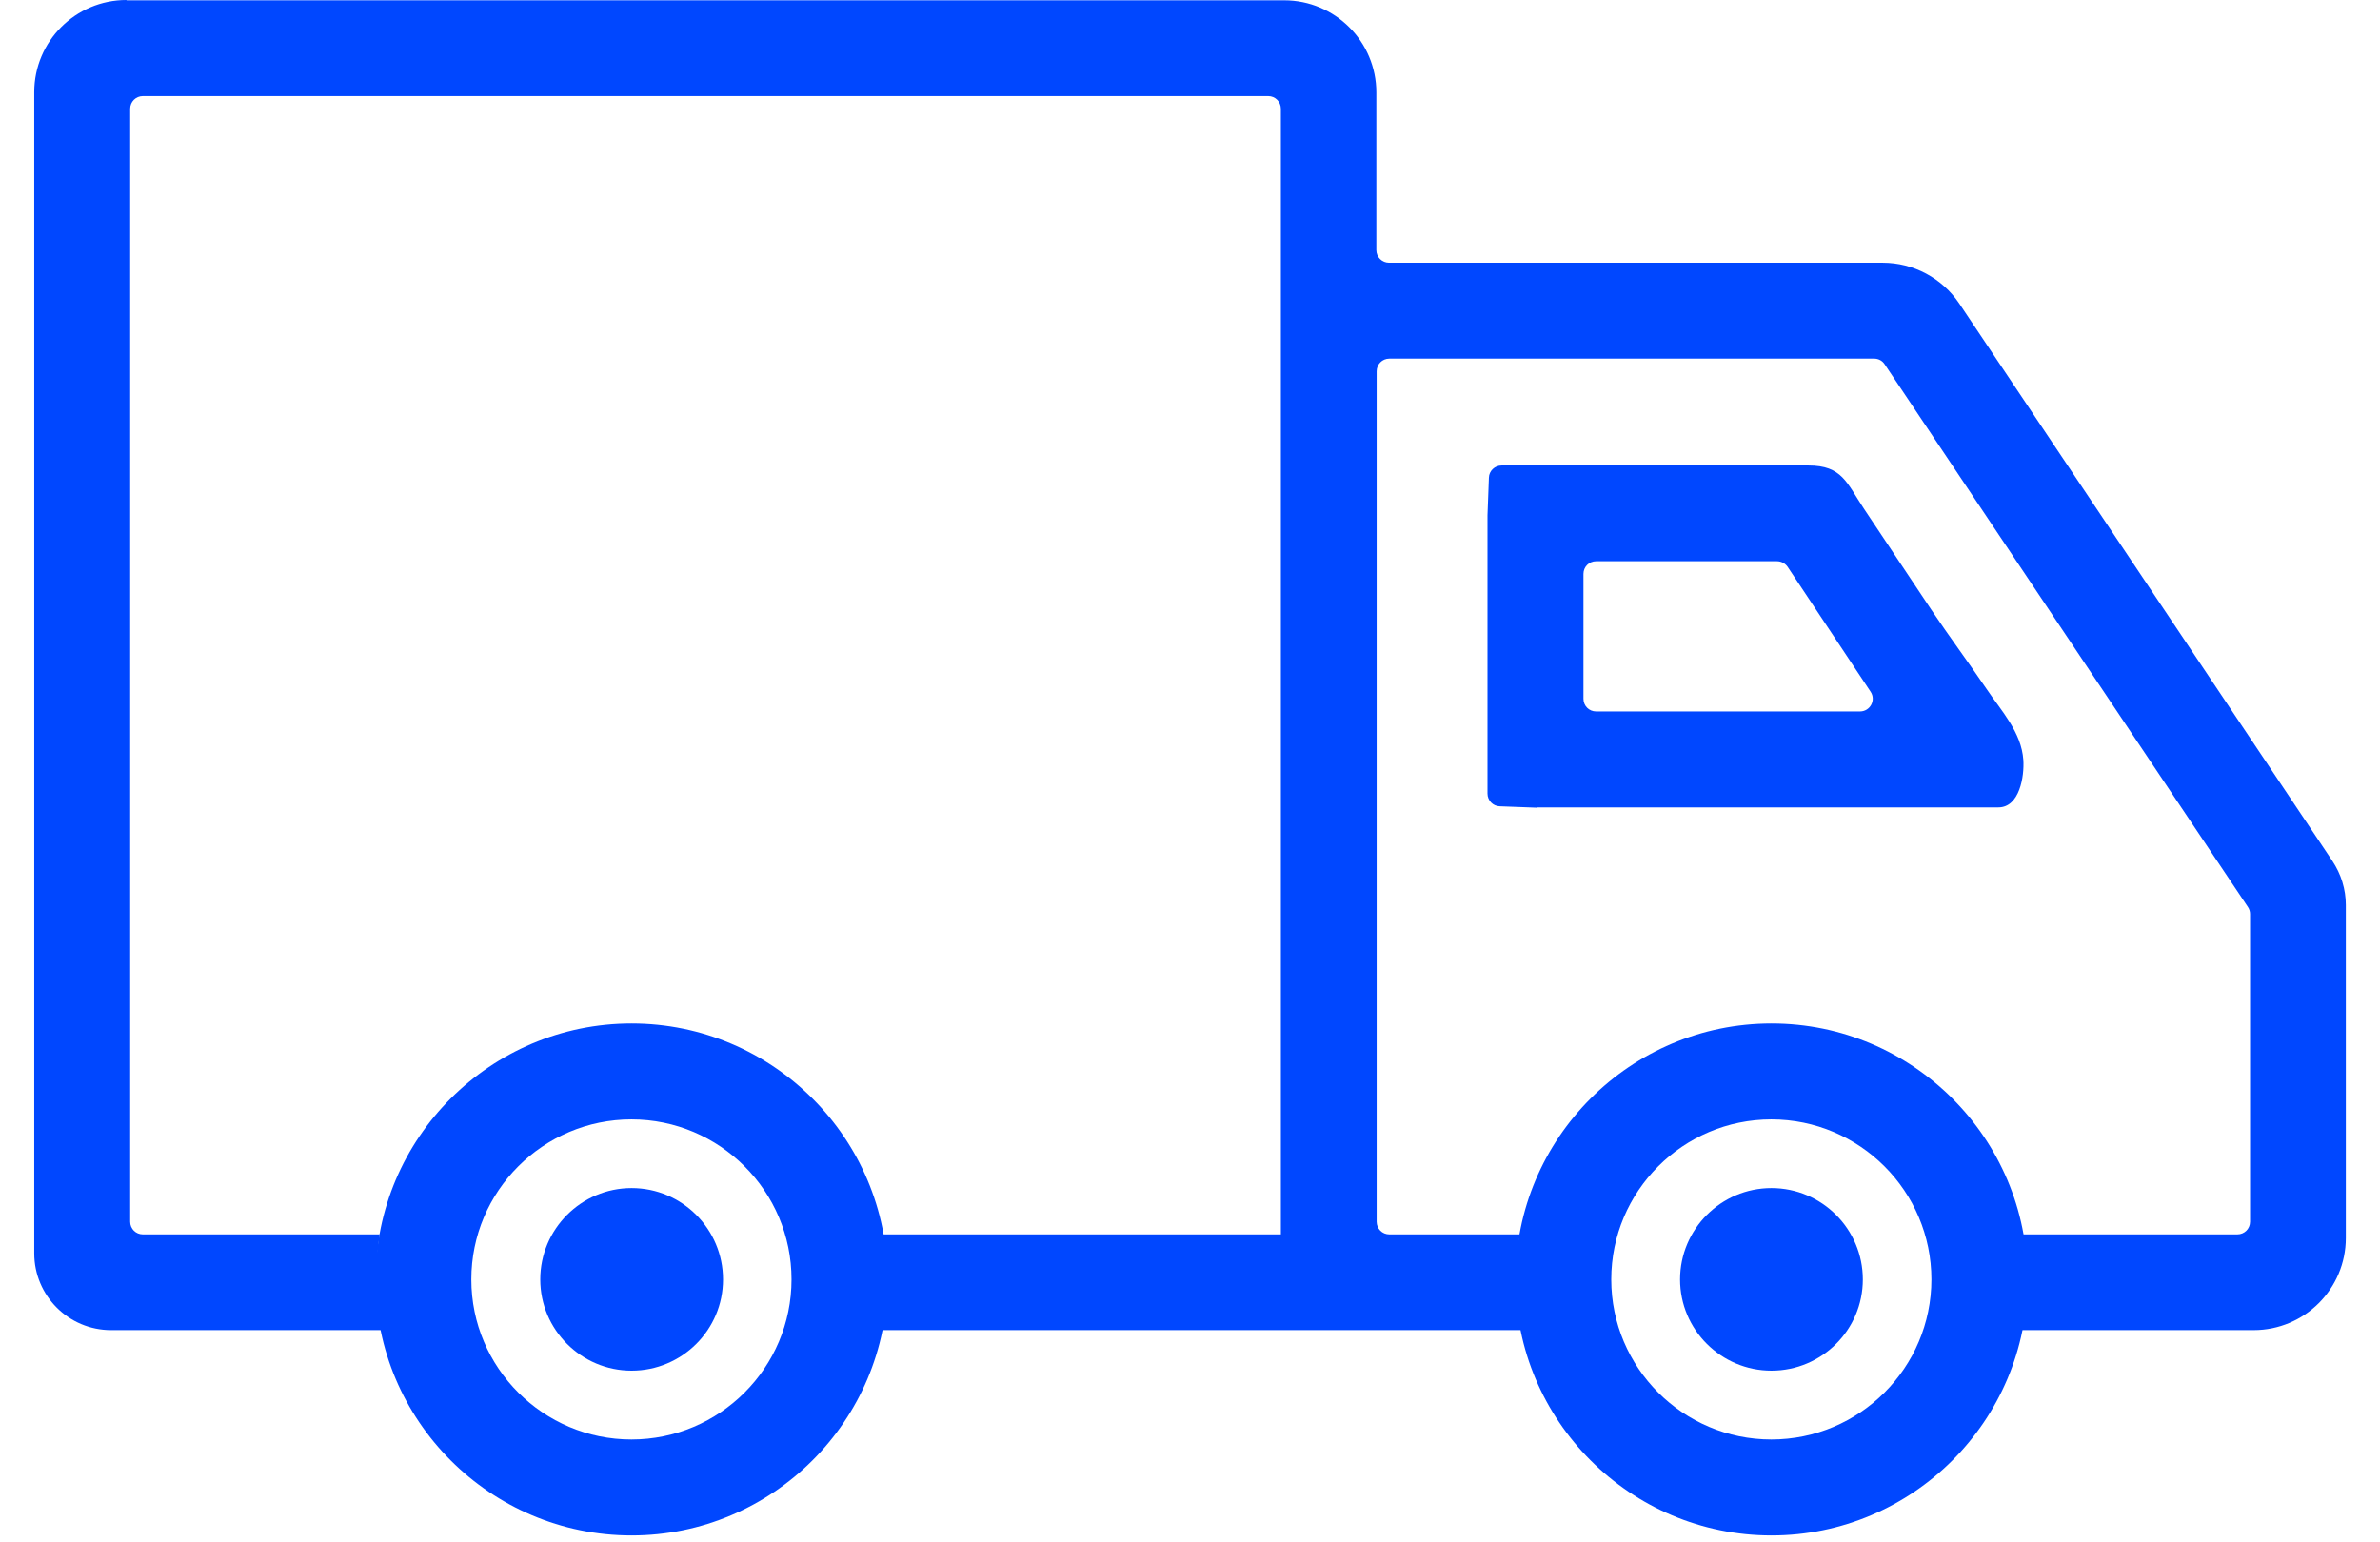 <?xml version="1.0" encoding="UTF-8"?>
<svg xmlns="http://www.w3.org/2000/svg" width="54" height="35" viewBox="0 0 54 35" fill="none">
  <path d="M2.869 0.007H29.137C30.291 0.007 31.228 0.944 31.228 2.098V5.674C31.228 5.834 31.356 5.962 31.516 5.962H42.715C43.414 5.962 44.064 6.31 44.454 6.888L52.919 19.536C53.118 19.834 53.225 20.182 53.225 20.537V28.093C53.225 29.247 52.287 30.184 51.133 30.184H45.743C45.853 29.741 45.917 29.283 45.917 28.807C45.917 28.537 45.892 28.271 45.857 28.011H50.764C50.924 28.011 51.052 27.884 51.052 27.724V20.74C51.052 20.683 51.034 20.626 51.002 20.58L42.761 8.266C42.708 8.184 42.619 8.138 42.523 8.138H31.523C31.363 8.138 31.235 8.266 31.235 8.426V27.724C31.235 27.884 31.363 28.011 31.523 28.011H34.484C34.449 28.274 34.424 28.537 34.424 28.807C34.424 29.283 34.488 29.744 34.598 30.184H31.136H28.419H19.884C19.994 29.741 20.058 29.283 20.058 28.807C20.058 28.537 20.033 28.271 19.997 28.011H28.419H29.062V2.468C29.062 2.308 28.934 2.18 28.775 2.18H3.242C3.082 2.18 2.954 2.308 2.954 2.468V27.724C2.954 27.884 3.082 28.011 3.242 28.011H8.614C8.578 28.274 8.553 28.537 8.553 28.807C8.553 29.283 8.617 29.744 8.727 30.184H2.521C1.558 30.184 0.777 29.403 0.777 28.441V2.091C0.777 0.937 1.715 0 2.869 0V0.007Z" fill="#0047FF"></path>
  <path d="M34.879 18.322C34.879 18.322 45.336 18.322 45.34 18.322C45.826 18.322 45.932 17.611 45.908 17.246C45.865 16.614 45.407 16.131 45.07 15.63C44.661 15.027 44.224 14.441 43.82 13.837C43.312 13.074 42.801 12.31 42.293 11.547C41.899 10.954 41.796 10.563 41.032 10.563C40.898 10.563 34.07 10.563 34.07 10.563C33.913 10.563 33.785 10.688 33.782 10.84L33.75 11.692V18.009C33.75 18.165 33.874 18.293 34.027 18.297L34.879 18.329V18.322ZM35.927 13.024C35.927 12.864 36.054 12.736 36.214 12.736H40.319C40.415 12.736 40.507 12.786 40.56 12.864L42.442 15.697C42.57 15.889 42.431 16.145 42.201 16.145H36.214C36.054 16.145 35.927 16.017 35.927 15.857V13.024Z" fill="#0047FF"></path>
  <path d="M34.385 29.034C34.385 25.831 36.991 23.225 40.194 23.225C43.396 23.225 46.003 25.831 46.003 29.034C46.003 32.237 43.396 34.843 40.194 34.843C36.991 34.843 34.385 32.237 34.385 29.034ZM36.558 29.034C36.558 31.037 38.188 32.666 40.19 32.666C42.193 32.666 43.822 31.037 43.822 29.034C43.822 27.031 42.193 25.402 40.19 25.402C38.188 25.402 36.558 27.031 36.558 29.034Z" fill="#0047FF"></path>
  <path d="M38.119 29.034C38.119 27.891 39.049 26.96 40.193 26.96C41.336 26.96 42.266 27.891 42.266 29.034C42.266 30.177 41.336 31.104 40.193 31.104C39.049 31.104 38.119 30.174 38.119 29.034Z" fill="#0047FF"></path>
  <path d="M8.521 29.034C8.521 25.831 11.128 23.225 14.33 23.225C17.533 23.225 20.139 25.831 20.139 29.034C20.139 32.237 17.533 34.843 14.33 34.843C11.128 34.843 8.521 32.237 8.521 29.034ZM10.694 29.034C10.694 31.037 12.324 32.666 14.327 32.666C16.329 32.666 17.959 31.037 17.959 29.034C17.959 27.031 16.329 25.402 14.327 25.402C12.324 25.402 10.694 27.031 10.694 29.034Z" fill="#0047FF"></path>
  <path d="M12.258 29.034C12.258 27.891 13.188 26.96 14.331 26.96C15.475 26.96 16.405 27.891 16.405 29.034C16.405 30.177 15.475 31.104 14.331 31.104C13.188 31.104 12.258 30.174 12.258 29.034Z" fill="#0047FF"></path>
</svg>
